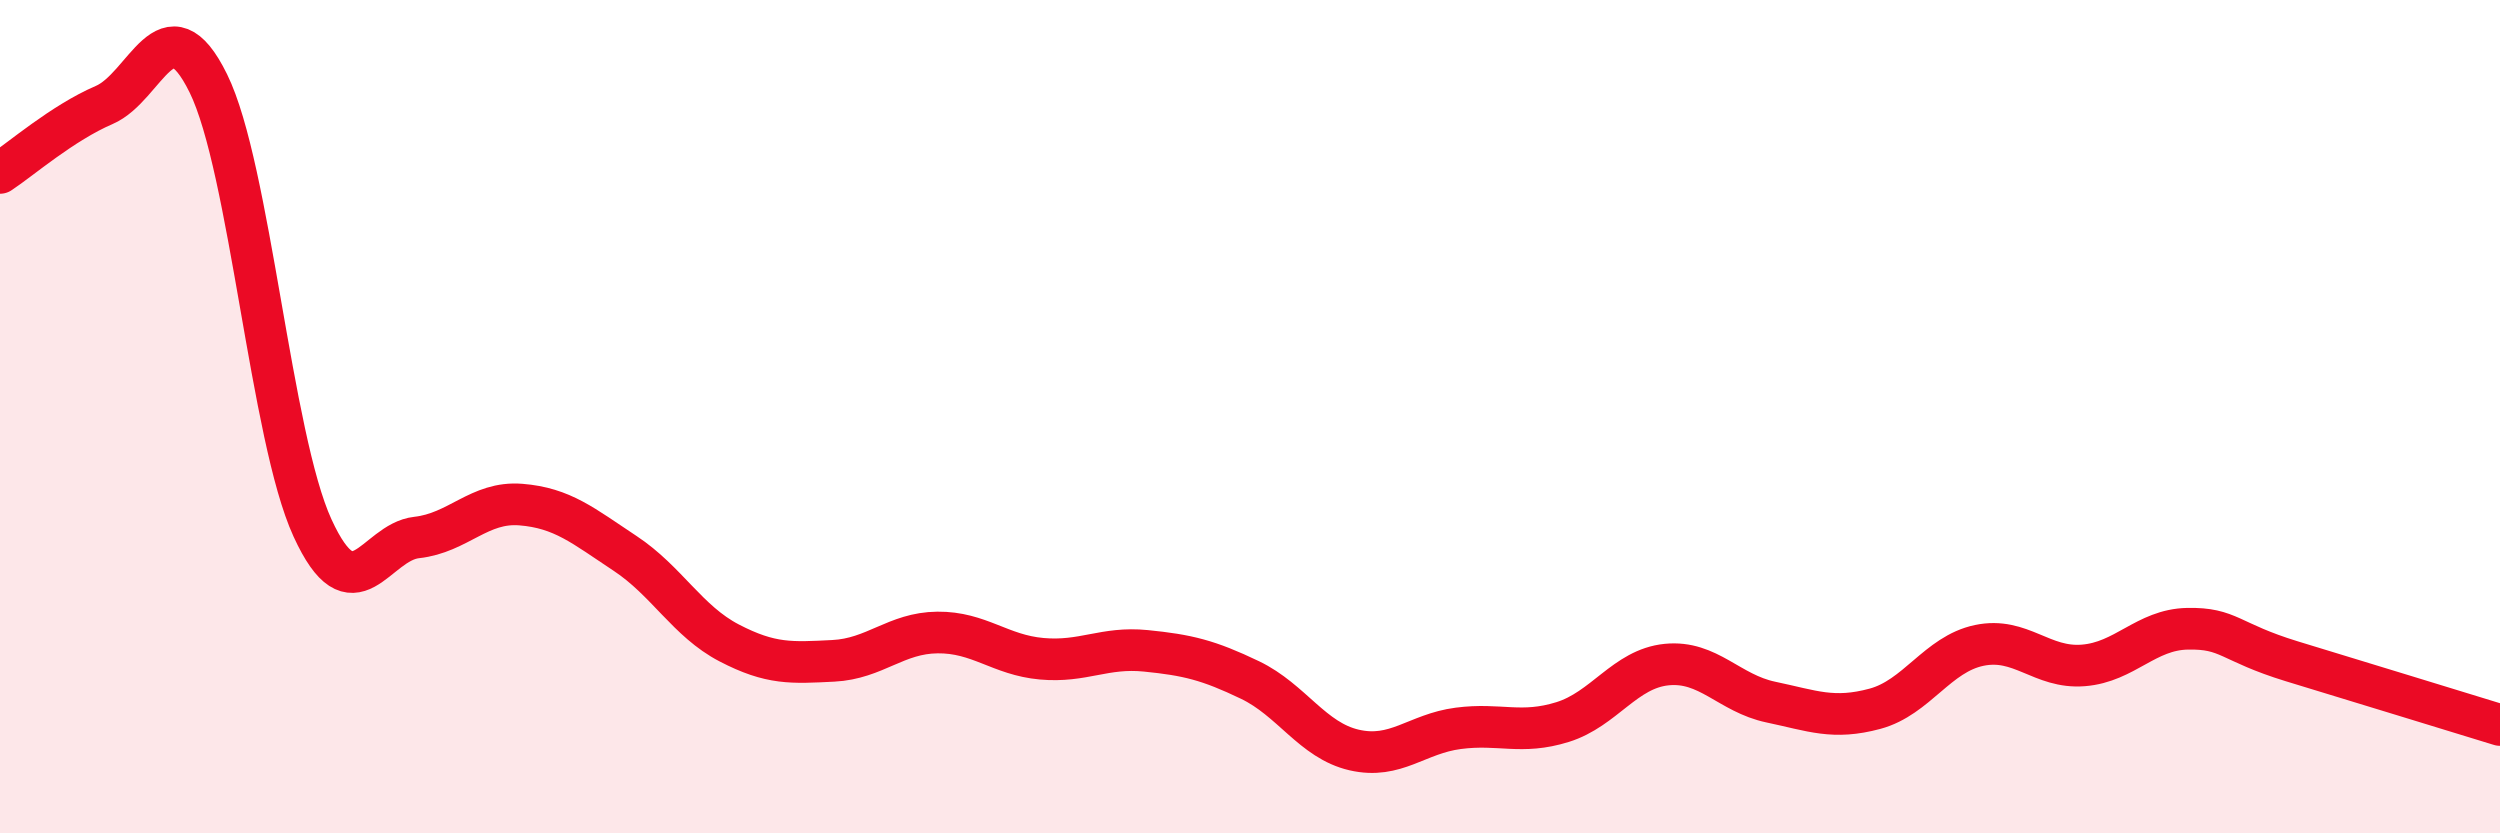 
    <svg width="60" height="20" viewBox="0 0 60 20" xmlns="http://www.w3.org/2000/svg">
      <path
        d="M 0,4.15 C 0.5,3.82 1.5,2.95 2.5,2.52 C 3.5,2.09 4,-0.03 5,2 C 6,4.03 6.5,10.49 7.5,12.67 C 8.5,14.85 9,13.01 10,12.9 C 11,12.79 11.5,12.03 12.5,12.11 C 13.5,12.19 14,12.62 15,13.28 C 16,13.94 16.5,14.91 17.5,15.43 C 18.5,15.95 19,15.91 20,15.86 C 21,15.81 21.5,15.19 22.5,15.18 C 23.5,15.17 24,15.72 25,15.81 C 26,15.9 26.5,15.52 27.5,15.62 C 28.5,15.72 29,15.84 30,16.32 C 31,16.8 31.5,17.77 32.5,18 C 33.5,18.23 34,17.61 35,17.48 C 36,17.35 36.5,17.64 37.5,17.33 C 38.5,17.02 39,16.05 40,15.95 C 41,15.85 41.5,16.64 42.5,16.85 C 43.5,17.06 44,17.28 45,17.01 C 46,16.74 46.5,15.7 47.5,15.49 C 48.5,15.28 49,16.05 50,15.97 C 51,15.89 51.5,15.11 52.5,15.09 C 53.5,15.07 53.5,15.41 55,15.87 C 56.5,16.33 59,17.09 60,17.4L60 20L0 20Z"
        fill="#EB0A25"
        opacity="0.1"
        stroke-linecap="round"
        stroke-linejoin="round"
      />
      <path
        d="M 0,4.15 C 0.5,3.82 1.5,2.95 2.5,2.52 C 3.5,2.09 4,-0.03 5,2 C 6,4.03 6.5,10.49 7.5,12.67 C 8.5,14.85 9,13.01 10,12.9 C 11,12.79 11.5,12.03 12.5,12.11 C 13.5,12.19 14,12.62 15,13.28 C 16,13.94 16.5,14.91 17.5,15.43 C 18.5,15.95 19,15.91 20,15.86 C 21,15.81 21.5,15.19 22.5,15.18 C 23.5,15.17 24,15.72 25,15.81 C 26,15.9 26.5,15.52 27.5,15.62 C 28.5,15.72 29,15.84 30,16.32 C 31,16.8 31.5,17.77 32.5,18 C 33.5,18.23 34,17.61 35,17.48 C 36,17.35 36.5,17.64 37.5,17.33 C 38.5,17.02 39,16.05 40,15.95 C 41,15.85 41.5,16.64 42.5,16.85 C 43.5,17.06 44,17.28 45,17.01 C 46,16.74 46.5,15.7 47.5,15.49 C 48.5,15.28 49,16.05 50,15.97 C 51,15.89 51.5,15.11 52.5,15.09 C 53.5,15.07 53.5,15.41 55,15.87 C 56.5,16.33 59,17.09 60,17.4"
        stroke="#EB0A25"
        stroke-width="1"
        fill="none"
        stroke-linecap="round"
        stroke-linejoin="round"
      />
    </svg>
  